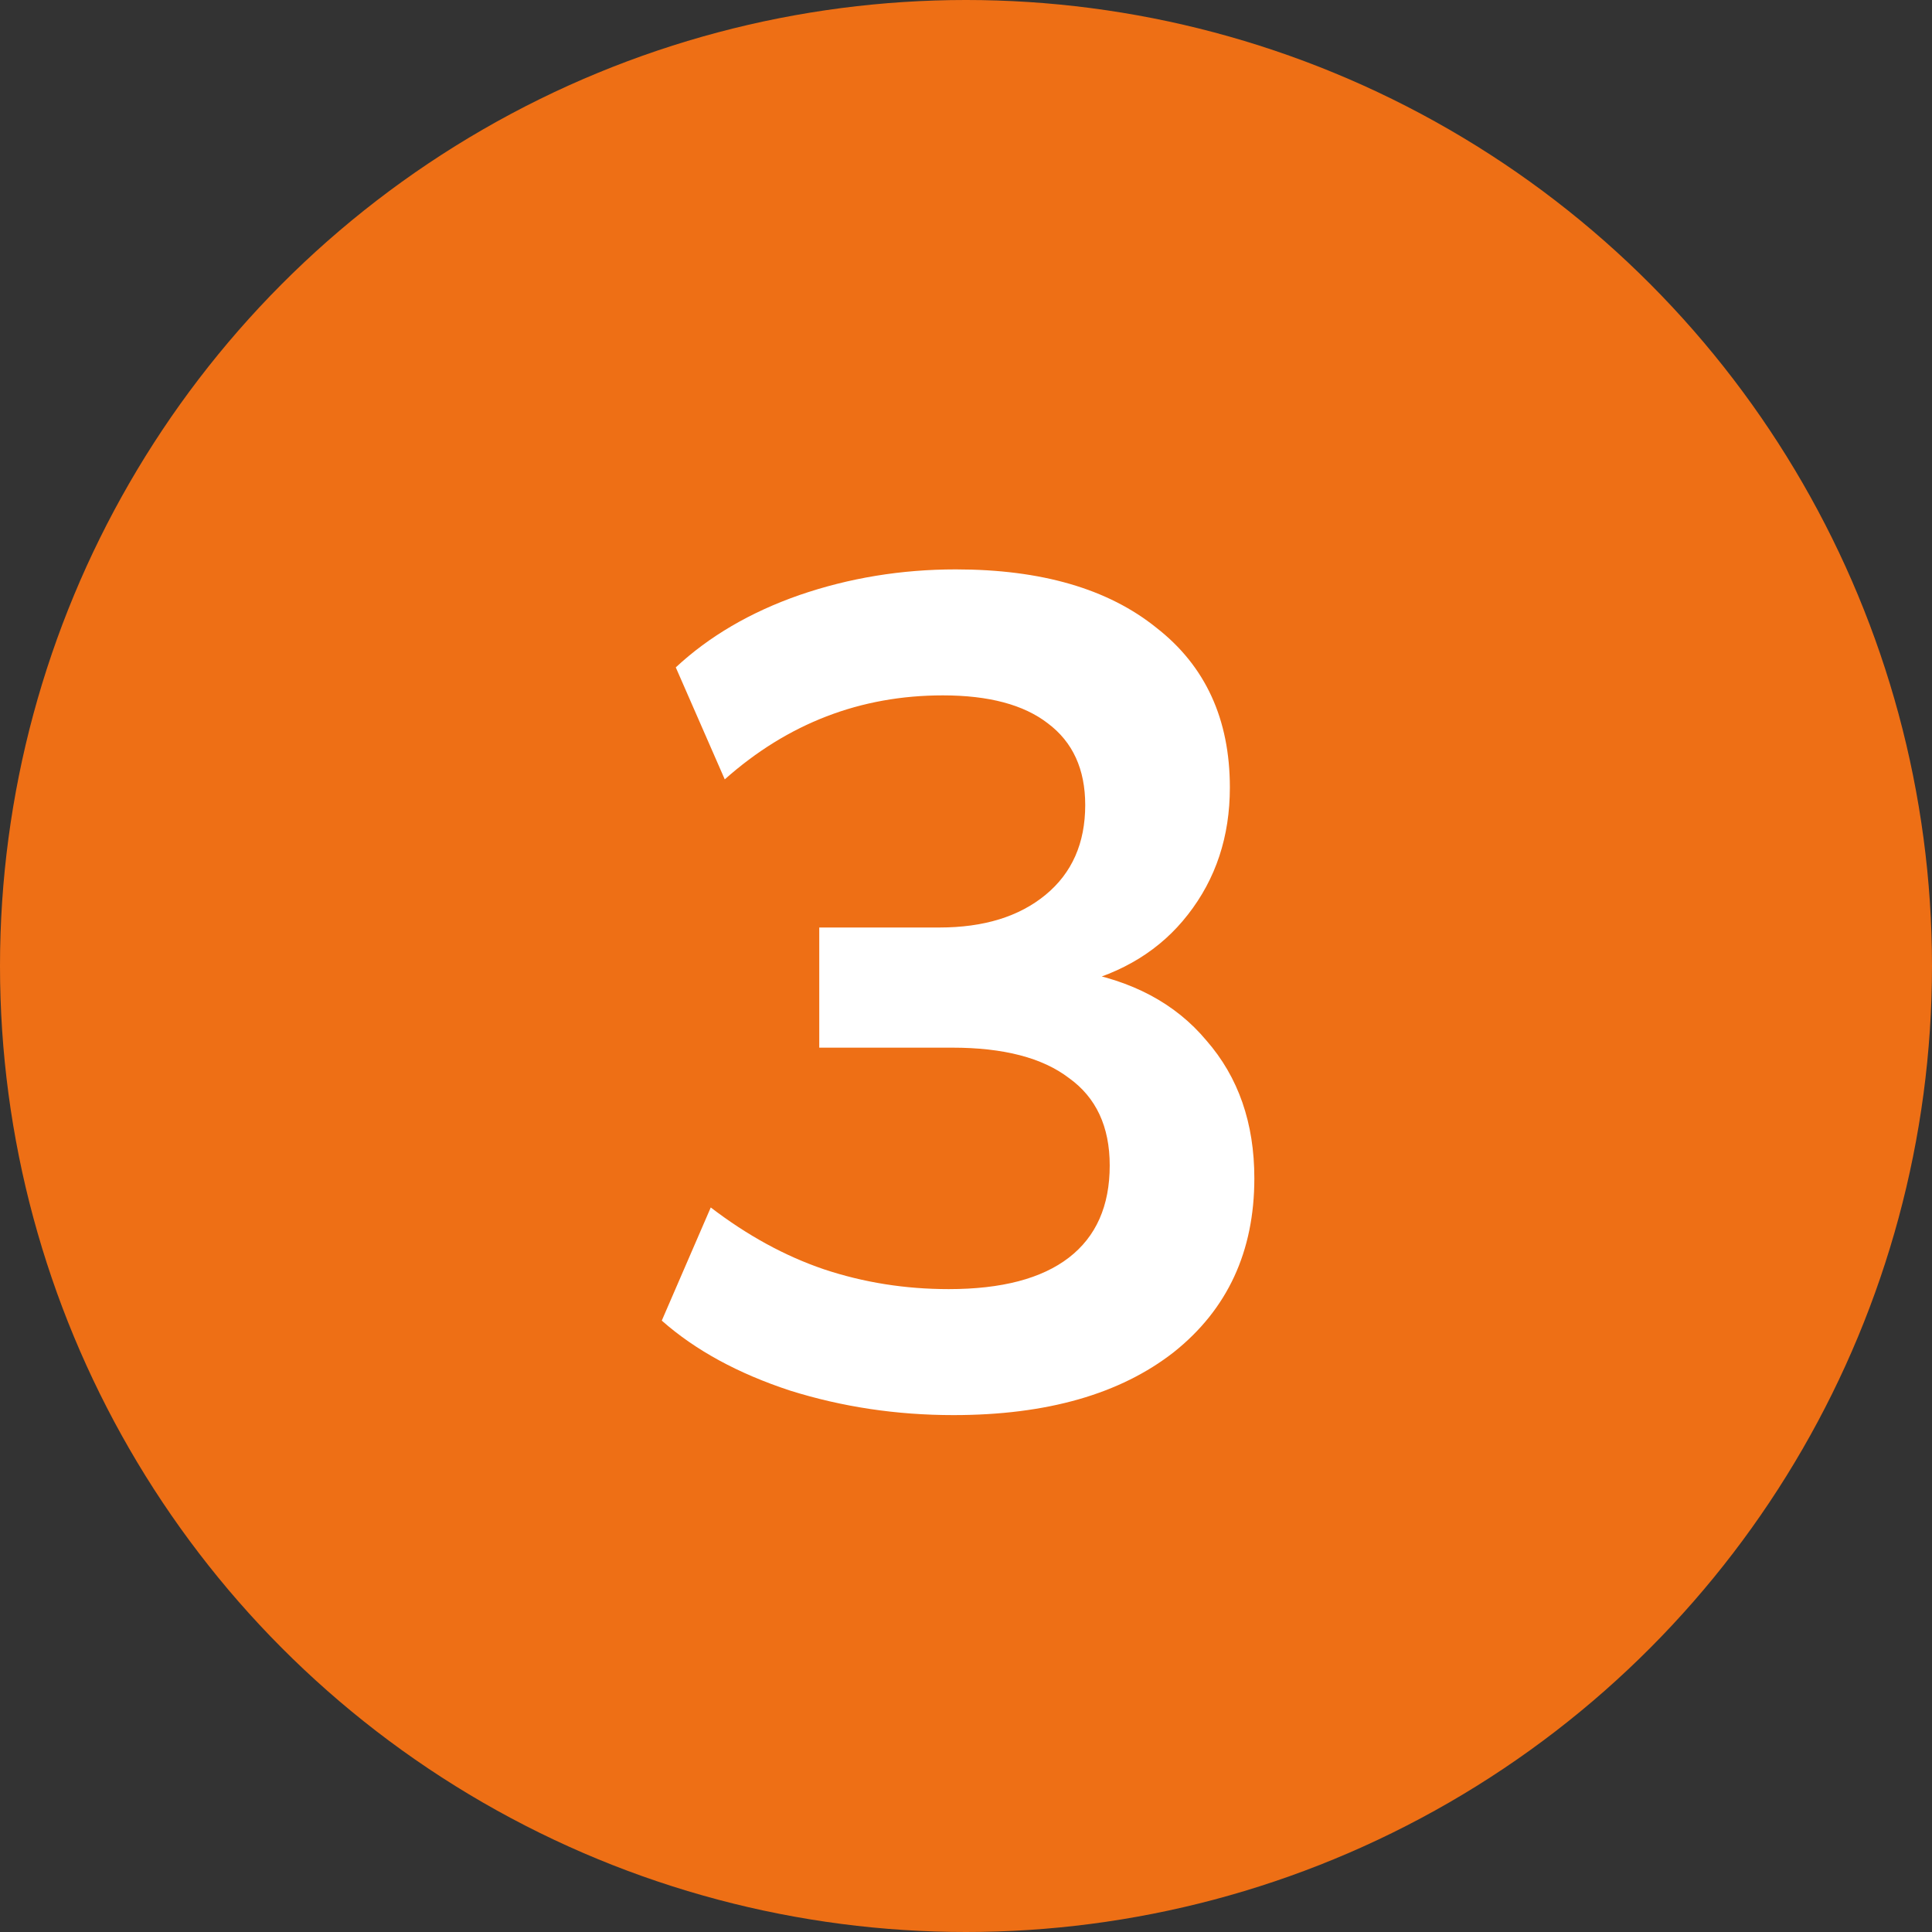 <svg width="106" height="106" viewBox="0 0 106 106" fill="none" xmlns="http://www.w3.org/2000/svg">
<rect x="0" y="0" width="106" height="106" fill="#333333" stroke="none"/>
<circle cx="53" cy="53" r="53" fill="#EE6F15"/>
<path d="M52.309 77.64C49.194 77.64 46.207 77.192 43.349 76.296C40.49 75.357 38.143 74.077 36.309 72.456L38.996 66.248C41.002 67.784 43.071 68.915 45.205 69.64C47.38 70.365 49.663 70.728 52.053 70.728C54.954 70.728 57.151 70.152 58.645 69C60.138 67.848 60.885 66.163 60.885 63.944C60.885 61.811 60.138 60.211 58.645 59.144C57.194 58.035 55.06 57.48 52.245 57.48H44.949V50.888H51.541C53.972 50.888 55.914 50.291 57.364 49.096C58.815 47.901 59.541 46.259 59.541 44.168C59.541 42.205 58.858 40.712 57.492 39.688C56.17 38.664 54.25 38.152 51.733 38.152C47.21 38.152 43.221 39.688 39.764 42.76L37.077 36.616C38.911 34.909 41.172 33.587 43.861 32.648C46.591 31.709 49.45 31.24 52.437 31.24C57.13 31.24 60.799 32.307 63.444 34.44C66.132 36.531 67.477 39.453 67.477 43.208C67.477 45.896 66.709 48.221 65.172 50.184C63.679 52.104 61.61 53.384 58.965 54.024V53.256C62.079 53.768 64.49 55.048 66.197 57.096C67.946 59.101 68.82 61.619 68.82 64.648C68.82 68.659 67.349 71.837 64.404 74.184C61.461 76.488 57.428 77.64 52.309 77.64Z" fill="white"/>
</svg>
